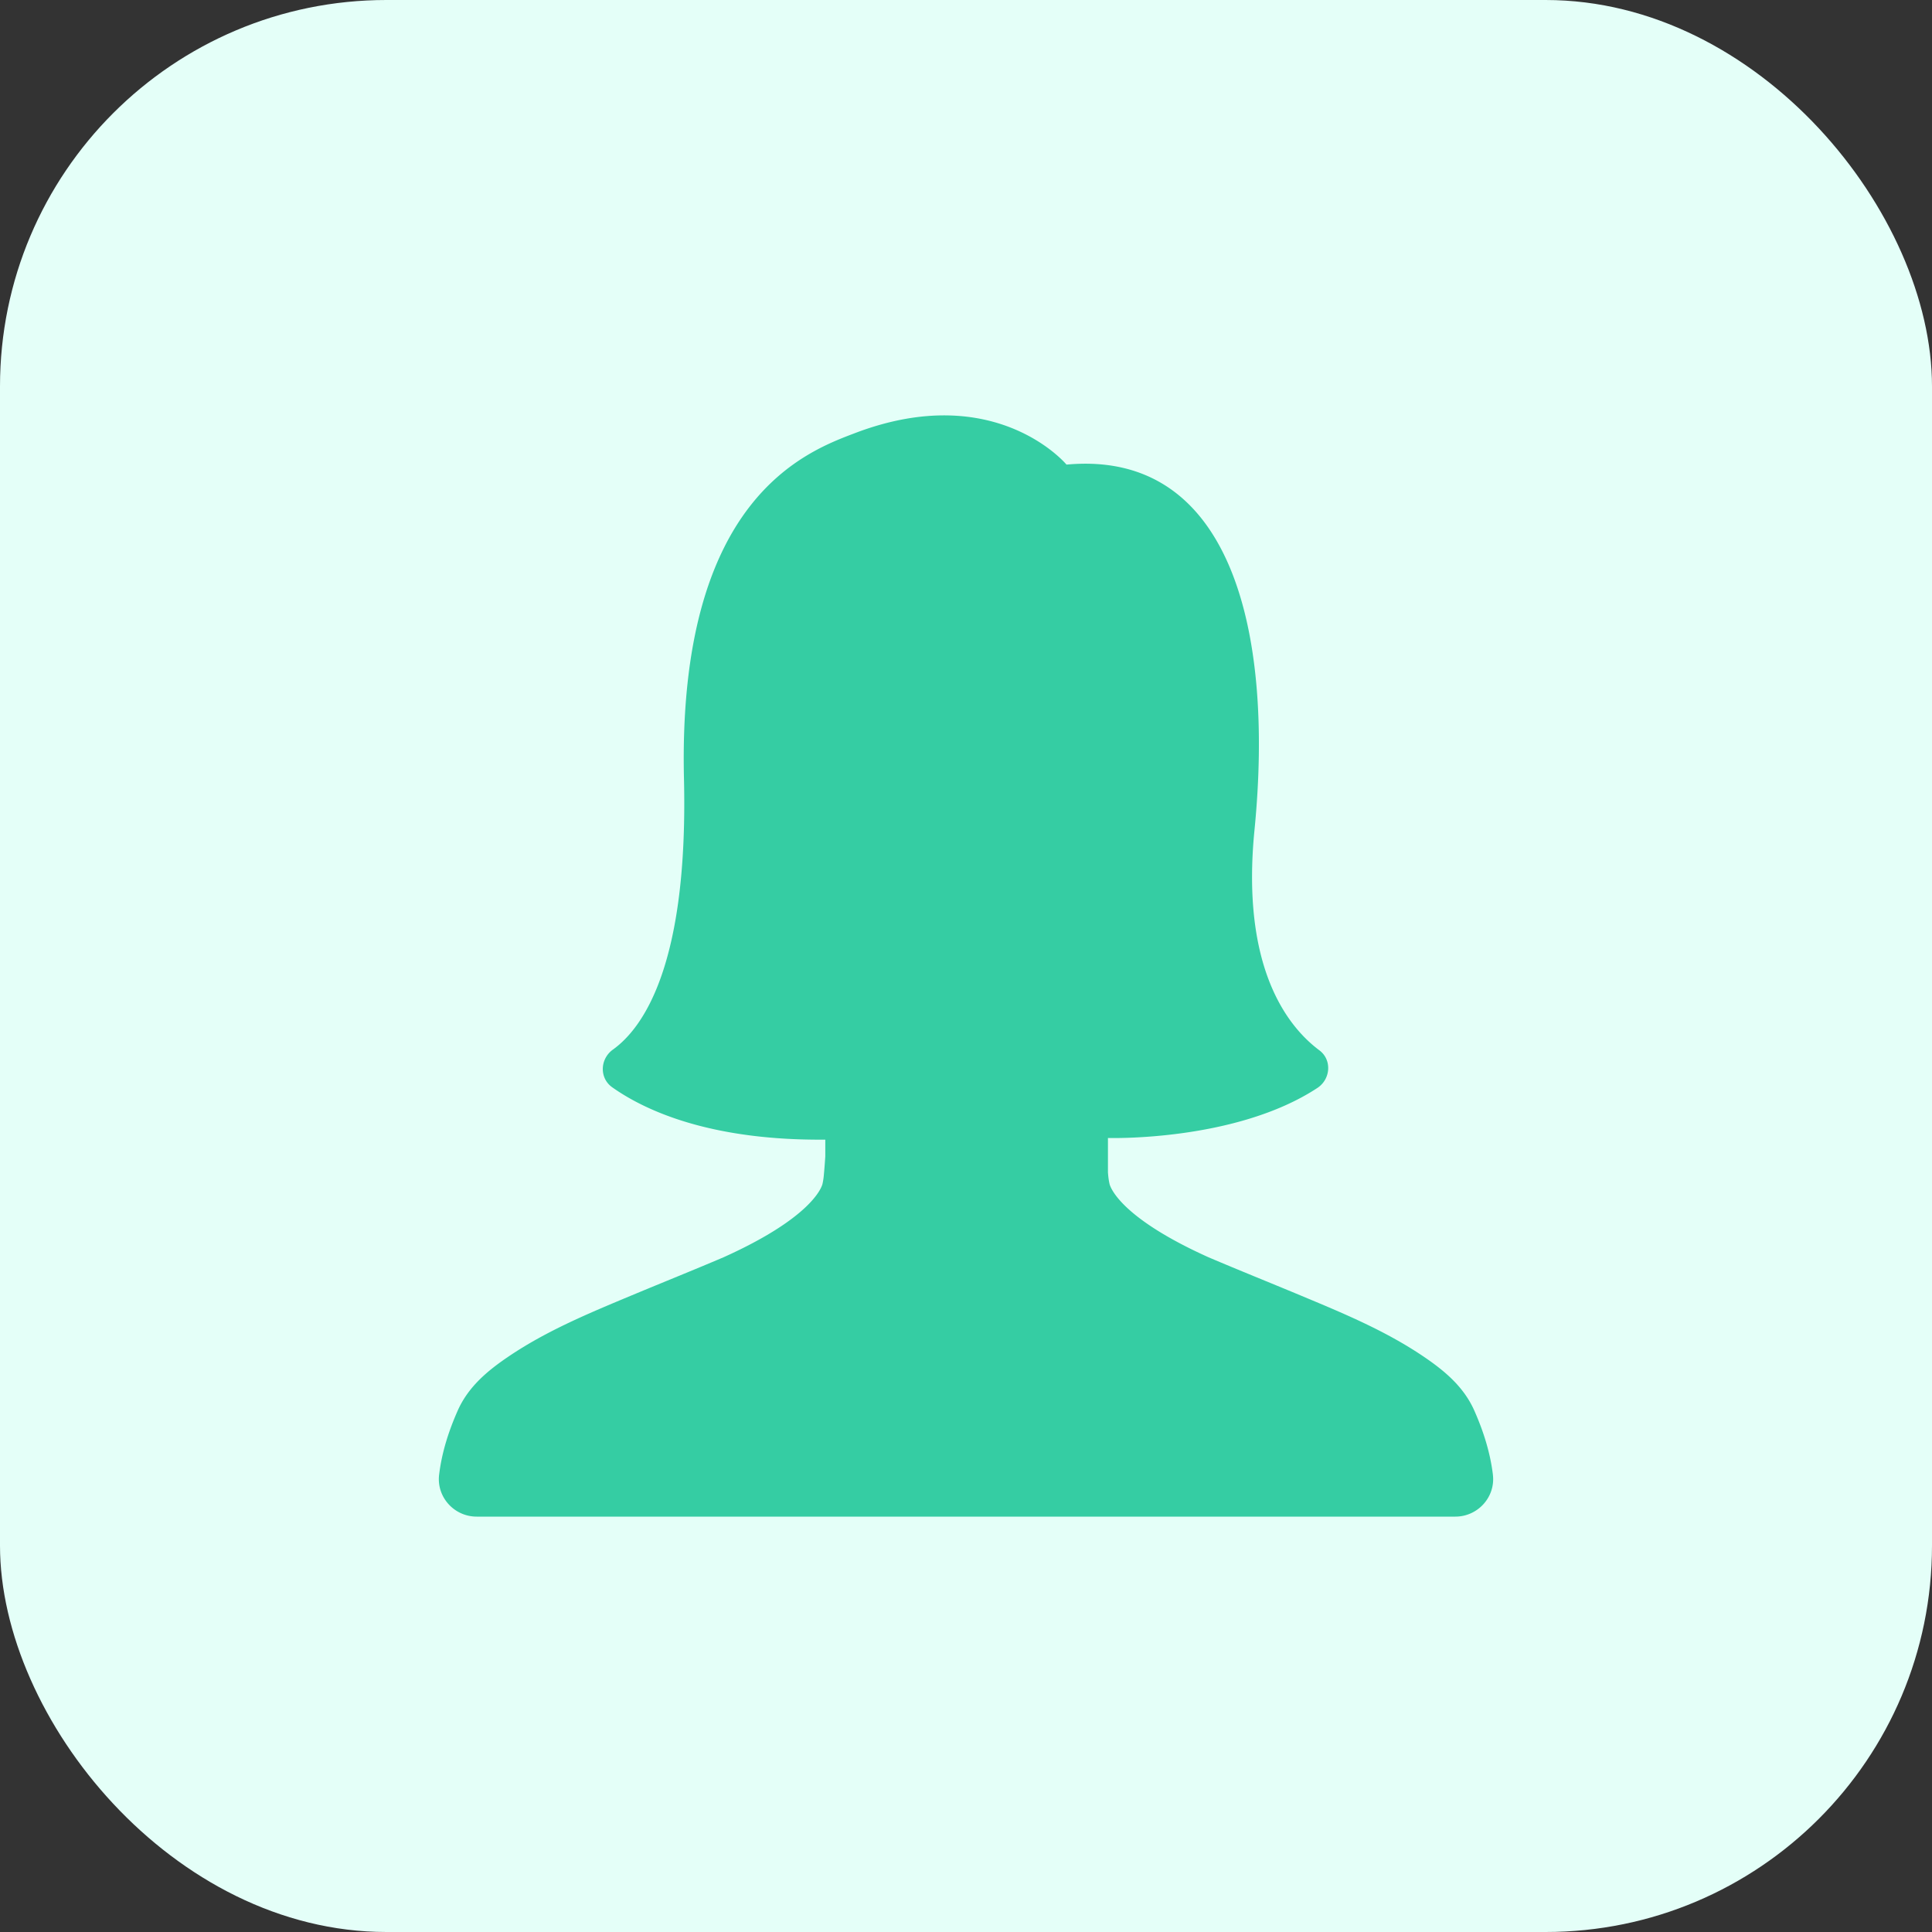 <svg xmlns="http://www.w3.org/2000/svg" version="1.1" xmlns:xlink="http://www.w3.org/1999/xlink" width="512" height="512" x="0" y="0" viewBox="0 0 100 100" style="enable-background:new 0 0 512 512" xml:space="preserve" class=""><rect x="0" y="0" width="100" height="100" fill="#333333" stroke="none"/><rect width="100" height="100" rx="20" ry="20" fill="#e4fff8" shape="rounded"></rect><g transform="matrix(0.6,0,0,0.6,20,20)"><path d="M95.451 93.875c.24 1.93-1.294 3.625-3.239 3.625H7.788c-1.943 0-3.476-1.692-3.24-3.62l.005-.038c.236-1.905.817-3.716 1.59-5.468.914-2.075 2.581-3.46 4.396-4.687 3.305-2.236 6.974-3.75 10.632-5.278 2.632-1.098 5.28-2.16 7.903-3.277 7.436-3.347 8.427-5.908 8.54-6.31a5.55 5.55 0 0 0 .116-.719c.053-.557.095-1.115.132-1.674V64.98c-9.944.088-15.548-2.515-18.376-4.513-1.13-.798-1.068-2.448.055-3.256 2.676-1.922 6.503-7.451 6.13-23.359-.568-24.241 10.606-28.244 14.772-29.83C52.573-.587 58.67 6.746 58.67 6.746c14.061-1.3 17.942 14.06 16.214 31.555-1.172 11.872 2.877 16.941 5.6 18.973 1.102.822.976 2.491-.172 3.246-7.082 4.654-18.067 4.317-18.067 4.317v2.973c.009.096.016.194.026.291.023.244.062.484.115.719.114.403 1.104 2.964 8.54 6.31 2.624 1.117 5.272 2.18 7.903 3.277 3.66 1.527 7.327 3.041 10.632 5.277 1.815 1.229 3.483 2.613 4.397 4.688.772 1.75 1.354 3.563 1.59 5.468l.004.036z" fill="#35cda3" opacity="1" data-original="#000000" class=""></path></g></svg>